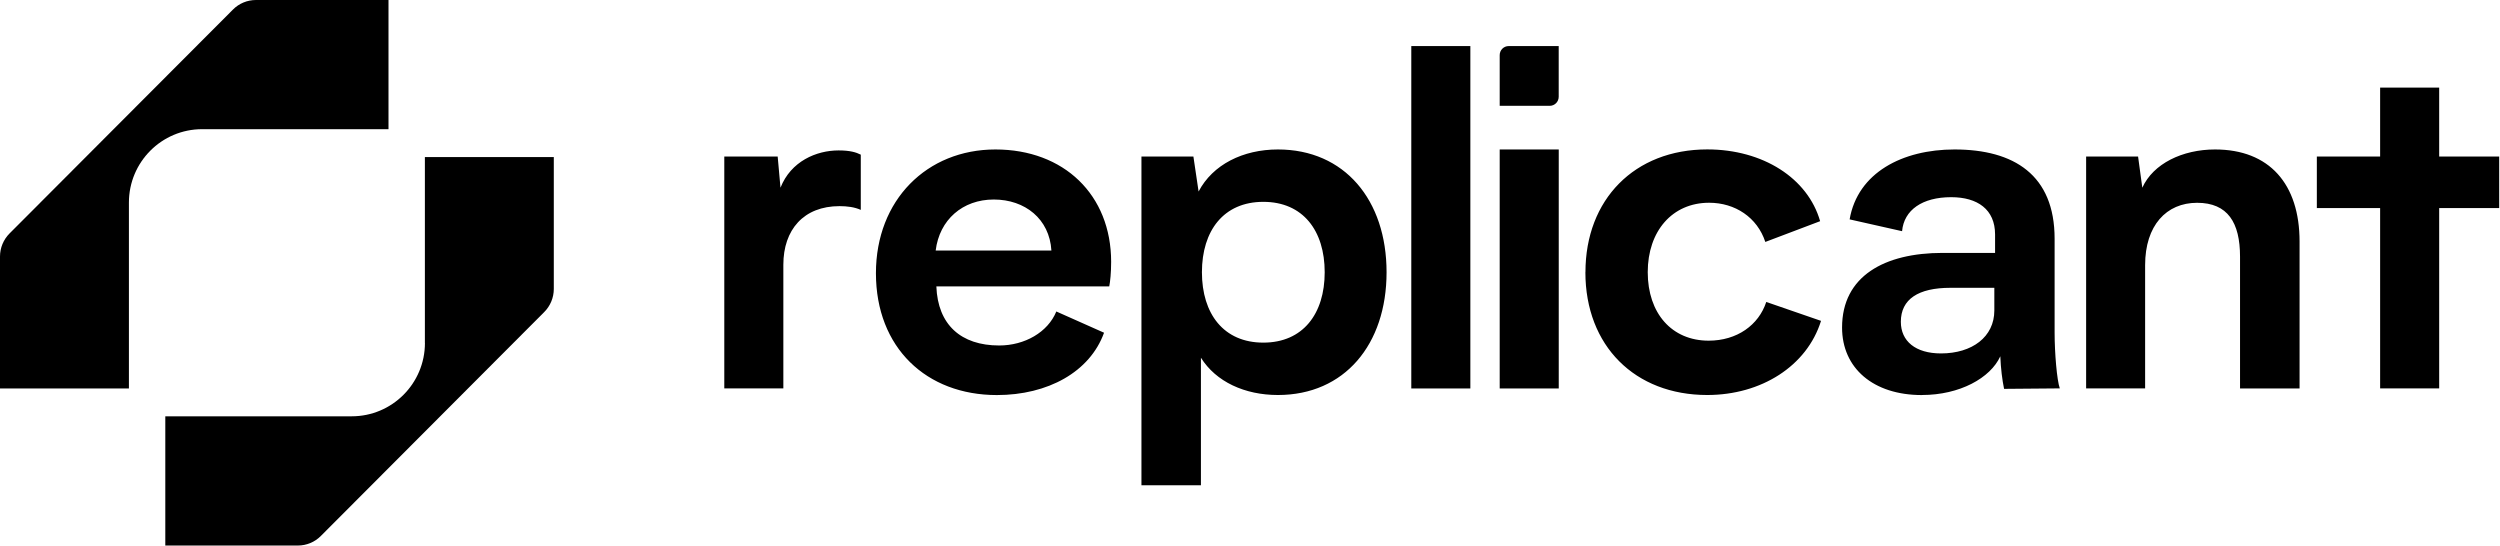 <svg width="2218" height="484" viewBox="0 0 2218 484" fill="none" xmlns="http://www.w3.org/2000/svg">
<g clip-path="url(#clip0_401_104)">
<path d="M1330.53 48.914C1330.53 44.45 1334.1 40.879 1338.47 40.879H1382.88V85.849C1382.88 90.313 1379.31 93.884 1374.94 93.884H1330.53V48.914Z" fill="black"/>
<path d="M694.986 344.624V234.855C694.986 203.841 712.984 182.884 744.843 182.884C751.563 182.884 758.235 183.729 763.686 186.22V137.209C759.504 135.094 754.053 133.45 743.997 133.45C724.308 133.45 701.659 143.083 692.449 166.531L689.959 138.854H642.592V344.577H694.986V344.624ZM777.126 242.373C777.126 308.583 821.954 350.498 884.404 350.498C929.656 350.498 966.966 329.963 979.513 295.19L937.174 276.347C929.656 294.767 909.121 306.515 886.472 306.515C852.545 306.515 832.01 288.095 830.741 254.121H984.118C984.964 249.939 985.809 241.95 985.809 232.317C985.809 172.828 943.894 132.604 883.136 132.604C822.377 132.604 777.126 177.433 777.126 242.373V242.373ZM830.131 222.261C833.467 195.007 854.002 177.01 881.679 177.01C909.356 177.01 931.113 194.208 932.804 222.261H830.131ZM1012.69 430.522H1065.46V317.37C1078.85 338.75 1104.41 350.451 1133.78 350.451C1192.85 350.451 1230.16 305.622 1230.16 241.527C1230.16 177.433 1192.85 132.604 1133.78 132.604C1102.77 132.604 1075.94 145.996 1063.39 169.914L1058.79 138.901H1012.69V430.522ZM1120.81 303.978C1085.62 303.978 1066.35 278.415 1066.35 241.527C1066.35 204.64 1085.62 179.077 1120.81 179.077C1156.01 179.077 1175.27 204.64 1175.27 241.527C1175.27 278.415 1156.01 303.978 1120.81 303.978ZM1304.5 344.624V40.879H1252.1V344.624H1304.5ZM1330.53 344.624H1382.92V132.604H1330.53V344.624ZM1406.56 241.527C1406.56 306.891 1450.54 350.451 1514.64 350.451C1562.43 350.451 1603.07 324.888 1615.62 284.665L1567.03 267.889C1560.31 288.424 1541.05 302.239 1515.91 302.239C1483.2 302.239 1461.87 277.945 1461.87 241.48C1461.87 205.016 1483.67 179.876 1516.33 179.876C1539.35 179.876 1559.04 192.846 1566.19 214.649L1614.82 196.229C1603.92 158.12 1564.12 132.557 1514.69 132.557C1450.17 132.557 1406.61 176.963 1406.61 241.48L1406.56 241.527ZM1705.14 350.451C1738.69 350.451 1765.9 335.367 1774.68 316.101C1775.11 327.003 1776.37 337.059 1778.02 345L1827.45 344.577C1824.91 337.435 1822.85 313.141 1822.85 295.143V211.783C1822.85 155.206 1786.81 132.604 1734.04 132.604C1687.94 132.604 1648.14 153.139 1640.99 194.631L1687.52 205.11C1689.21 186.267 1705.51 174.942 1731.08 174.942C1754.52 174.942 1770.03 185.844 1770.03 208.023V224.376H1723.51C1671.96 224.376 1634.28 244.911 1634.28 290.585C1634.28 326.627 1661.95 350.498 1705.09 350.498L1705.14 350.451ZM1722.05 313.564C1699.45 313.564 1686.43 302.662 1686.43 285.51C1686.43 265.398 1701.94 255.343 1730.42 255.343H1769.37V275.454C1769.37 298.903 1749.68 313.564 1722.01 313.564H1722.05ZM1850.76 344.577H1903.15V235.231C1903.15 200.035 1922 179.923 1949.25 179.923C1976.51 179.923 1987.36 197.545 1987.36 227.712V344.624H2040.18V214.32C2040.18 163.195 2013.35 132.604 1965.18 132.604C1936.28 132.604 1910.3 145.197 1900.66 166.531L1896.9 138.854H1850.81V344.577H1850.76ZM2111.65 344.577H2164.04V184.575H2217.28V138.901H2164.04V77.719H2111.65V138.901H2055.5V184.575H2111.65V344.624V344.577Z" fill="black"/>
<path d="M344.674 114.656V0H227.104C219.398 0 212.02 3.054 206.616 8.552L8.505 207.086C3.054 212.537 0 219.915 0 227.621V344.627H114.374V179.691C114.374 143.743 143.461 114.609 179.315 114.609H344.674V114.656Z" fill="black"/>
<path d="M377.003 304.264C377.003 340.212 347.916 369.346 312.063 369.346H146.657V484.002H264.226C271.933 484.002 279.31 480.948 284.714 475.45L482.825 276.869C488.276 271.418 491.331 264.04 491.331 256.334V139.328H376.956V304.311L377.003 304.264Z" fill="black"/>
</g>
<defs>
<clipPath id="clip0_401_104">
<rect width="2217.19" height="484" fill="white"/>
</clipPath>
</defs>
</svg>

